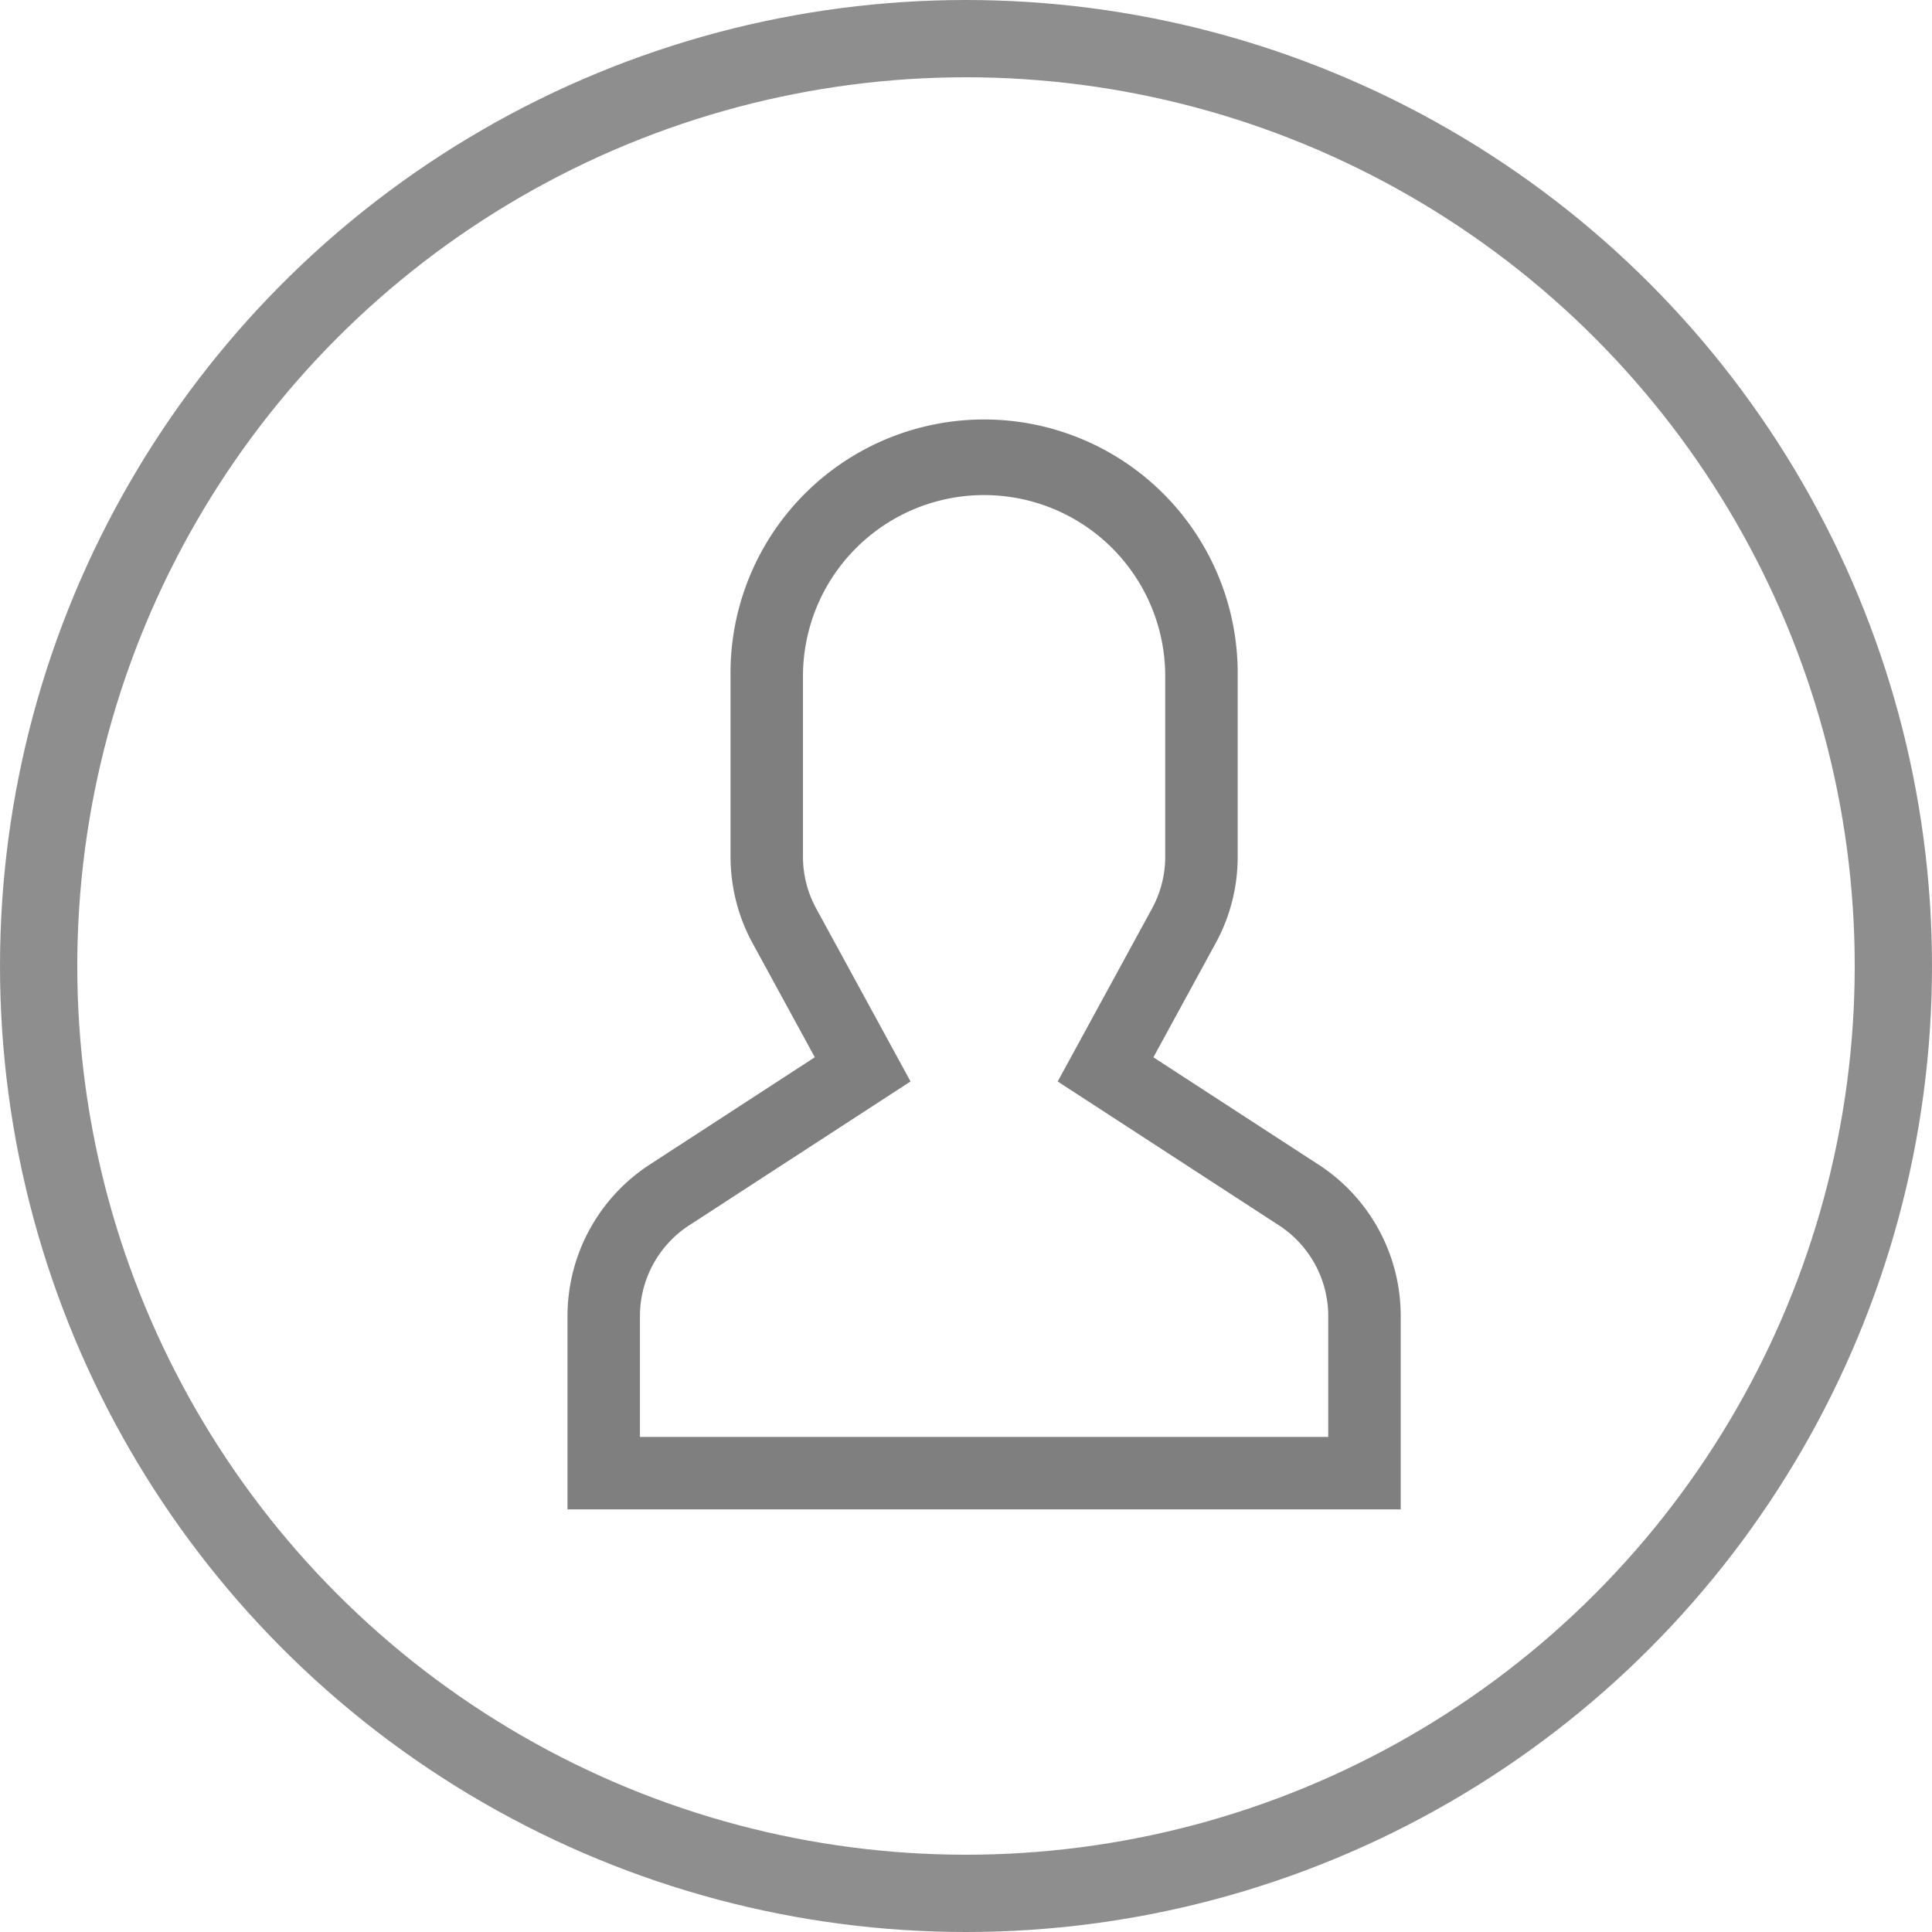 <svg width="50" height="50" fill="none" xmlns="http://www.w3.org/2000/svg"><circle cx="25" cy="25" r="24" stroke="#050505" stroke-opacity=".9" stroke-width="2" opacity=".5"/><path d="M34.117 30.136l-4.267-2.773 1.609-2.95c.377-.687.574-1.46.572-2.244V17.5a6.563 6.563 0 10-13.125 0v4.669c.002.822.213 1.596.585 2.268l-.012-.023 1.608 2.948-4.267 2.774a4.676 4.676 0 00-2.133 3.921v5.005H36.25v-5.005a4.666 4.666 0 00-2.115-3.91l-.017-.01zm.258 7.052H16.562V34.06a2.801 2.801 0 011.27-2.346l.01-.006 5.723-3.72-2.44-4.473a2.789 2.789 0 01-.344-1.346V17.5a4.687 4.687 0 019.375 0v4.669a2.8 2.8 0 01-.351 1.361l.008-.015-2.44 4.474 5.722 3.72a2.805 2.805 0 011.28 2.352v3.126z" fill="#000" opacity=".5"/></svg>